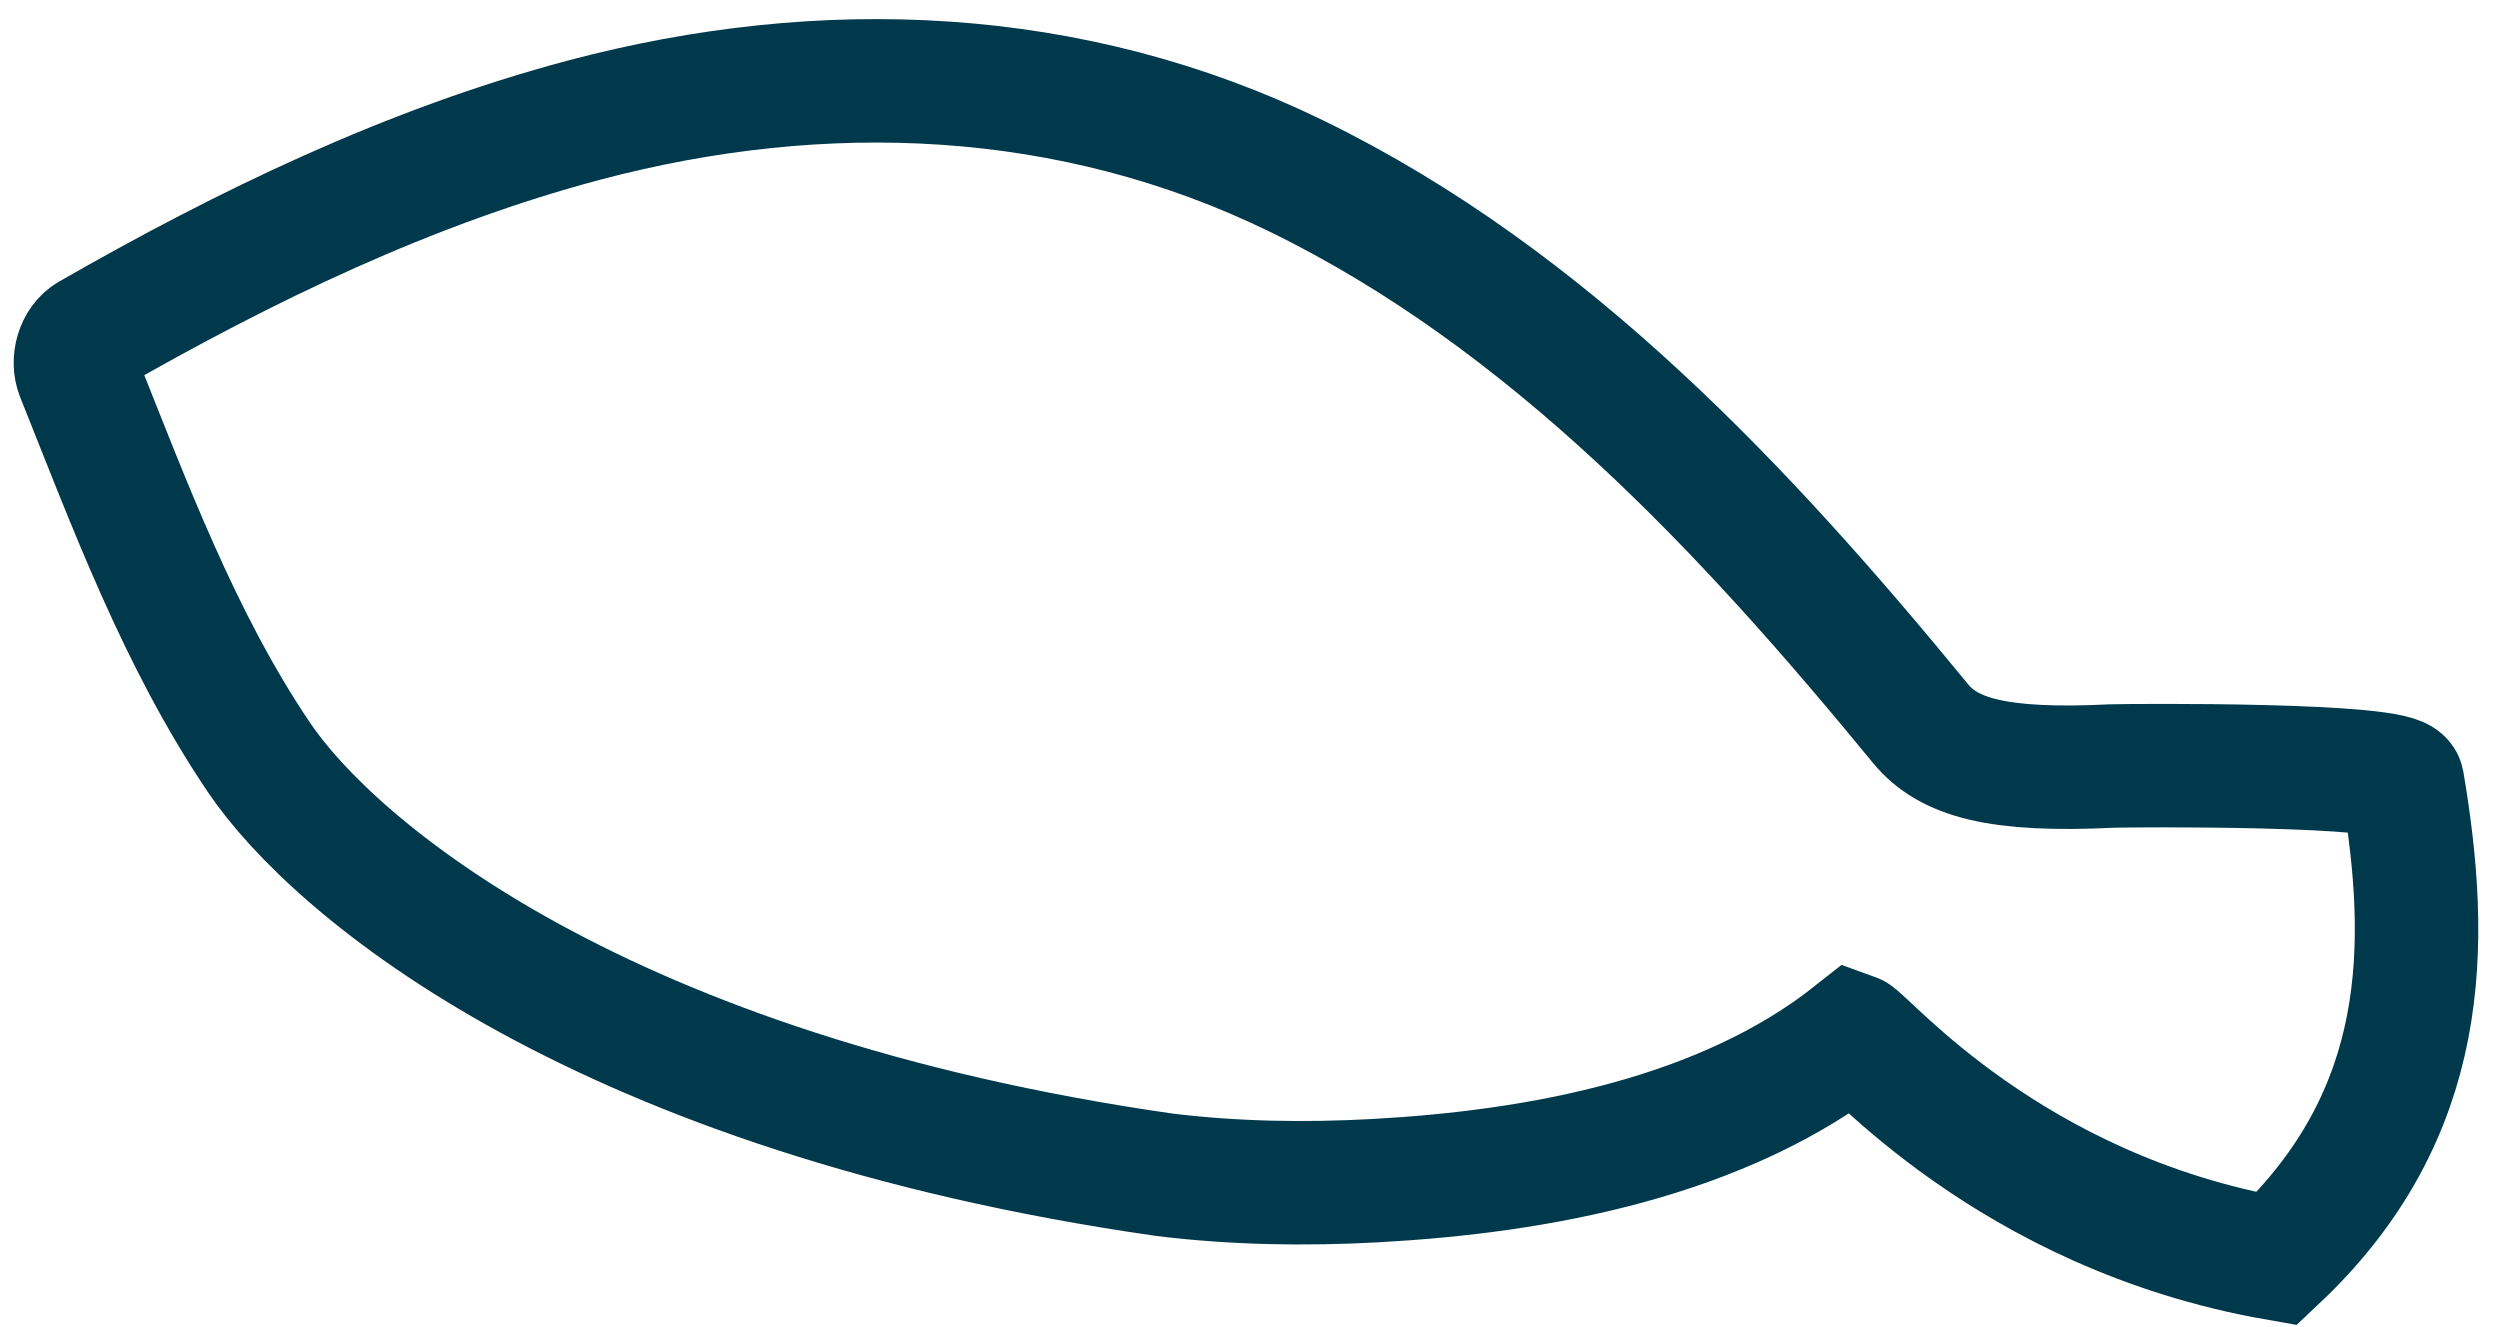 <svg xmlns="http://www.w3.org/2000/svg" width="81" height="43" viewBox="0 0 81 43" fill="none"><path d="M62.224 23.442C63.127 24.545 64.723 25.001 68.427 24.819C69.061 24.799 77.74 24.731 77.841 25.34C78.732 30.605 78.753 36.085 73.768 40.784C65.076 39.262 60.462 33.664 60.042 33.516C55.83 36.848 49.892 37.961 44.58 38.252C42.3 38.378 39.989 38.341 37.717 38.061C19.533 35.453 10.853 28.201 8.378 24.522C5.805 20.703 4.201 16.349 2.51 12.124C2.342 11.696 2.497 11.094 2.913 10.856C7.948 7.97 13.263 5.396 18.931 3.89C26.669 1.84 34.711 2.15 41.997 5.7C50.188 9.689 56.592 16.576 62.224 23.442Z" stroke="#00394C" stroke-width="4"></path></svg>
